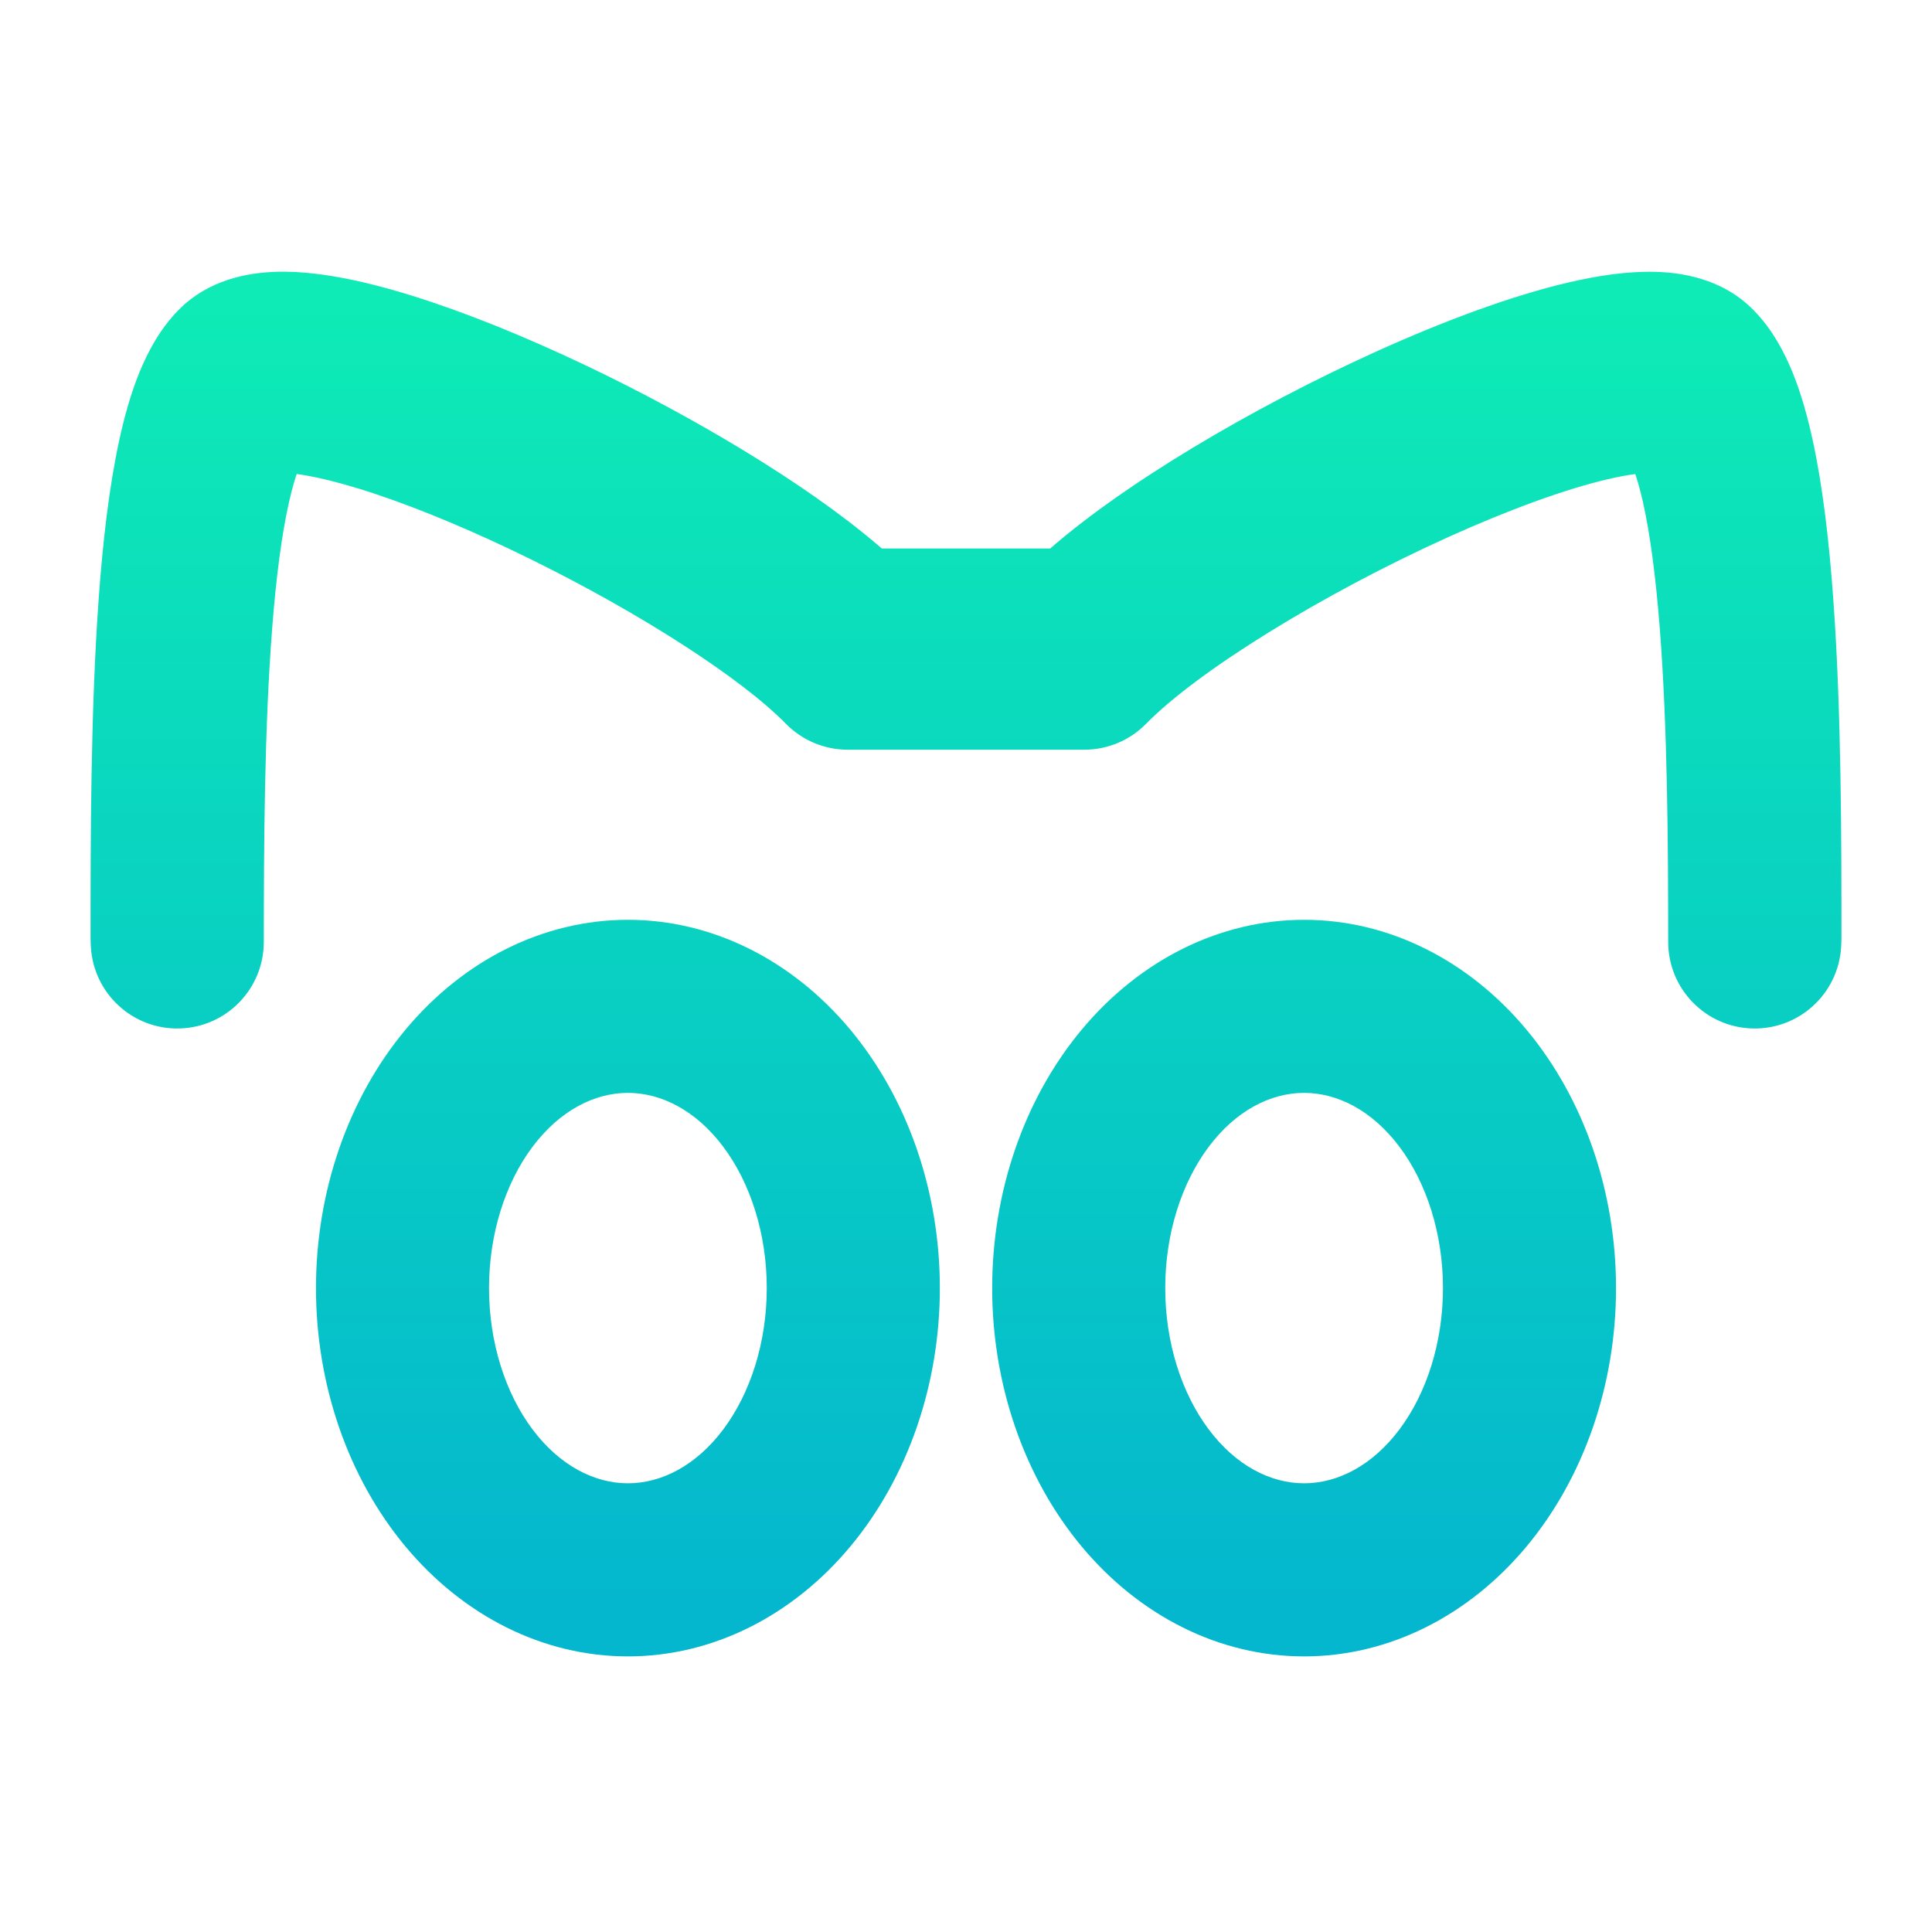 <svg width="64" height="64" viewBox="0 0 64 64" fill="none" xmlns="http://www.w3.org/2000/svg">
<path fill-rule="evenodd" clip-rule="evenodd" d="M35.17 19.169H28.83C26.671 17.209 23.112 15.038 19.659 13.339C17.736 12.393 15.776 11.558 14.007 10.963C12.293 10.386 10.573 9.968 9.203 10.002C9.169 10.003 9.136 10.005 9.103 10.007C8.366 10.038 7.365 10.218 6.623 10.975C6.121 11.487 5.78 12.13 5.535 12.739C5.282 13.365 5.083 14.074 4.923 14.816C4.602 16.298 4.398 18.076 4.265 19.925C4 23.613 4 27.827 4 31.038V31.083C4 31.149 4.002 31.206 4.005 31.244C4.006 31.263 4.007 31.28 4.007 31.292L4.009 31.317C4.07 32.324 4.92 33.1 5.928 33.07C6.937 33.039 7.738 32.213 7.739 31.204C7.74 27.96 7.759 24.046 8.022 20.697C8.153 19.02 8.342 17.544 8.602 16.394C8.818 15.443 9.041 14.919 9.182 14.675C9.215 14.672 9.253 14.67 9.297 14.669L9.297 14.669C9.982 14.652 11.187 14.887 12.816 15.436C14.392 15.967 16.197 16.731 18.011 17.623C21.698 19.436 25.146 21.641 26.748 23.276C27.099 23.634 27.579 23.835 28.081 23.835H35.919C36.421 23.835 36.901 23.634 37.252 23.276C39.096 21.394 43.35 18.787 47.535 16.893C49.602 15.958 51.537 15.25 53.031 14.901C53.784 14.725 54.34 14.661 54.704 14.67C54.748 14.671 54.786 14.673 54.818 14.676C54.959 14.92 55.181 15.445 55.397 16.399C55.658 17.554 55.847 19.036 55.978 20.716C56.241 24.072 56.26 27.986 56.261 31.204C56.262 32.212 57.062 33.038 58.069 33.069C59.076 33.101 59.927 32.328 59.991 31.322L59.991 31.317C59.993 31.289 60 31.187 60 31.082V31.037C60 27.857 60 23.644 59.735 19.948C59.602 18.095 59.398 16.312 59.077 14.826C58.917 14.082 58.719 13.371 58.466 12.743C58.221 12.134 57.88 11.488 57.377 10.975C56.6 10.182 55.54 10.023 54.798 10.005C53.987 9.984 53.085 10.121 52.181 10.332C50.358 10.758 48.177 11.572 45.996 12.559C42.02 14.358 37.657 16.912 35.17 19.169ZM54.967 14.698C54.968 14.698 54.968 14.698 54.968 14.698C54.969 14.698 54.965 14.697 54.957 14.695C54.962 14.697 54.965 14.697 54.967 14.698ZM20.8 31.47C18.325 31.47 15.951 32.65 14.2 34.75C12.45 36.851 11.467 39.7 11.467 42.67C11.467 45.64 12.45 48.489 14.2 50.589C15.951 52.69 18.325 53.87 20.8 53.87C23.276 53.87 25.649 52.69 27.4 50.589C29.15 48.489 30.134 45.64 30.134 42.67C30.134 39.7 29.15 36.851 27.4 34.75C25.649 32.65 23.276 31.47 20.8 31.47ZM20.8 35.203C22.285 35.203 23.71 35.99 24.76 37.39C25.81 38.79 26.4 40.69 26.4 42.67C26.4 44.65 25.81 46.549 24.76 47.95C23.71 49.35 22.285 50.136 20.8 50.136C19.315 50.136 17.891 49.35 16.84 47.95C15.79 46.549 15.2 44.65 15.2 42.67C15.2 40.69 15.79 38.79 16.84 37.39C17.891 35.99 19.315 35.203 20.8 35.203ZM43.2 31.47C40.724 31.47 38.35 32.65 36.6 34.75C34.85 36.851 33.867 39.7 33.867 42.67C33.867 45.64 34.85 48.489 36.6 50.589C38.35 52.69 40.724 53.87 43.2 53.87C45.675 53.87 48.049 52.69 49.799 50.589C51.55 48.489 52.533 45.64 52.533 42.67C52.533 39.7 51.55 36.851 49.799 34.75C48.049 32.65 45.675 31.47 43.2 31.47ZM43.2 35.203C44.685 35.203 46.109 35.99 47.16 37.39C48.21 38.79 48.8 40.69 48.8 42.67C48.8 44.65 48.21 46.549 47.16 47.95C46.109 49.35 44.685 50.136 43.2 50.136C41.715 50.136 40.29 49.35 39.24 47.95C38.19 46.549 37.6 44.65 37.6 42.67C37.6 40.69 38.19 38.79 39.24 37.39C40.29 35.99 41.715 35.203 43.2 35.203Z" fill="url(#paint0_linear_935_4)"/>
<path d="M28.83 19.169L28.158 19.909C28.342 20.076 28.582 20.169 28.83 20.169V19.169ZM35.17 19.169V20.169C35.419 20.169 35.658 20.076 35.842 19.909L35.17 19.169ZM19.659 13.339L20.1 12.441L19.659 13.339ZM14.007 10.963L13.688 11.911L13.688 11.911L14.007 10.963ZM9.203 10.002L9.228 11.002L9.228 11.002L9.203 10.002ZM9.103 10.007L9.145 11.006C9.157 11.006 9.169 11.005 9.181 11.004L9.103 10.007ZM6.623 10.975L5.909 10.275L5.909 10.275L6.623 10.975ZM5.535 12.739L6.462 13.113L6.462 13.113L5.535 12.739ZM4.923 14.816L3.946 14.604L3.946 14.604L4.923 14.816ZM4.265 19.925L5.263 19.997L5.263 19.997L4.265 19.925ZM4 31.038L5 31.038L5 31.038L4 31.038ZM4.005 31.244L5.003 31.191L5.003 31.191L4.005 31.244ZM4.007 31.292L5.005 31.229L5.005 31.229L4.007 31.292ZM4.009 31.317L5.007 31.256L5.007 31.254L4.009 31.317ZM5.928 33.07L5.958 34.069L5.958 34.069L5.928 33.07ZM7.739 31.204L8.739 31.205L8.739 31.205L7.739 31.204ZM8.022 20.697L7.025 20.619L7.025 20.619L8.022 20.697ZM8.602 16.394L7.627 16.173L7.627 16.173L8.602 16.394ZM9.182 14.675L9.1 13.679C8.773 13.706 8.48 13.891 8.316 14.175L9.182 14.675ZM9.297 14.669L9.322 15.669L9.327 15.669L9.297 14.669ZM9.297 14.669L9.272 13.67L9.267 13.67L9.297 14.669ZM12.816 15.436L13.135 14.488L13.135 14.488L12.816 15.436ZM18.011 17.623L18.452 16.725L18.452 16.725L18.011 17.623ZM26.748 23.276L26.034 23.976L26.034 23.976L26.748 23.276ZM37.252 23.276L36.538 22.576L36.538 22.576L37.252 23.276ZM47.535 16.893L47.948 17.804L47.948 17.804L47.535 16.893ZM53.031 14.901L52.803 13.927L52.803 13.927L53.031 14.901ZM54.704 14.67L54.679 15.67L54.679 15.67L54.704 14.67ZM54.818 14.676L55.685 14.177C55.521 13.891 55.225 13.705 54.896 13.679L54.818 14.676ZM55.397 16.399L54.422 16.62L54.422 16.62L55.397 16.399ZM55.978 20.716L56.975 20.638L56.975 20.638L55.978 20.716ZM56.261 31.204L57.261 31.204L57.261 31.204L56.261 31.204ZM58.069 33.069L58.1 32.07L58.1 32.07L58.069 33.069ZM59.991 31.322L58.993 31.255L58.993 31.259L59.991 31.322ZM59.991 31.317L58.993 31.248L58.993 31.249L59.991 31.317ZM60 31.037L59 31.037V31.037H60ZM59.735 19.948L60.732 19.877L60.732 19.877L59.735 19.948ZM59.077 14.826L58.1 15.036L58.1 15.036L59.077 14.826ZM58.466 12.743L59.394 12.37L59.394 12.37L58.466 12.743ZM57.377 10.975L56.663 11.675L56.663 11.675L57.377 10.975ZM54.798 10.005L54.823 9.005L54.823 9.005L54.798 10.005ZM52.181 10.332L52.408 11.306L52.408 11.306L52.181 10.332ZM45.996 12.559L46.408 13.47L46.408 13.47L45.996 12.559ZM54.968 14.698L55.609 15.466C55.614 15.462 55.619 15.457 55.625 15.453L54.968 14.698ZM54.967 14.698L55.215 13.729L55.215 13.729L54.967 14.698ZM54.957 14.695L55.196 13.724C54.679 13.597 54.153 13.897 53.999 14.407C53.846 14.918 54.12 15.458 54.622 15.637L54.957 14.695ZM14.2 34.75L14.969 35.391L14.969 35.391L14.2 34.75ZM14.2 50.589L14.969 49.949L14.969 49.949L14.2 50.589ZM27.4 50.589L26.632 49.949L26.632 49.949L27.4 50.589ZM27.4 34.75L28.168 34.11L28.168 34.11L27.4 34.75ZM24.76 47.95L23.96 47.35L23.96 47.35L24.76 47.95ZM16.84 47.95L17.64 47.35L17.64 47.35L16.84 47.95ZM16.84 37.39L17.64 37.99L17.64 37.99L16.84 37.39ZM36.6 34.75L35.832 34.11L35.832 34.11L36.6 34.75ZM36.6 50.589L35.832 51.23L35.832 51.23L36.6 50.589ZM49.799 50.589L49.031 49.949L49.031 49.949L49.799 50.589ZM49.799 34.75L49.031 35.391L49.031 35.391L49.799 34.75ZM47.16 47.95L46.36 47.35L46.359 47.35L47.16 47.95ZM39.24 47.95L38.44 48.55L38.44 48.55L39.24 47.95ZM39.24 37.39L38.44 36.79L38.44 36.79L39.24 37.39ZM28.83 20.169H35.17V18.169H28.83V20.169ZM19.217 14.236C22.636 15.918 26.099 18.04 28.158 19.909L29.502 18.428C27.242 16.377 23.589 14.158 20.1 12.441L19.217 14.236ZM13.688 11.911C15.405 12.489 17.323 13.304 19.217 14.236L20.1 12.441C18.148 11.481 16.146 10.628 14.326 10.015L13.688 11.911ZM9.228 11.002C10.415 10.972 11.997 11.341 13.688 11.911L14.326 10.015C12.588 9.43 10.73 8.963 9.178 9.002L9.228 11.002ZM9.181 11.004C9.197 11.003 9.212 11.002 9.228 11.002L9.178 9.002C9.127 9.004 9.076 9.006 9.025 9.01L9.181 11.004ZM7.337 11.675C7.814 11.189 8.501 11.033 9.145 11.006L9.061 9.008C8.231 9.043 6.917 9.247 5.909 10.275L7.337 11.675ZM6.462 13.113C6.683 12.565 6.964 12.056 7.337 11.675L5.909 10.275C5.278 10.918 4.877 11.696 4.607 12.364L6.462 13.113ZM5.9 15.027C6.053 14.319 6.237 13.669 6.462 13.113L4.607 12.364C4.326 13.061 4.113 13.829 3.946 14.604L5.9 15.027ZM5.263 19.997C5.394 18.167 5.594 16.443 5.9 15.027L3.946 14.604C3.61 16.153 3.402 17.984 3.268 19.854L5.263 19.997ZM5 31.038C5 27.82 5 23.643 5.263 19.997L3.268 19.854C3 23.584 3 27.835 3 31.038L5 31.038ZM5 31.083V31.038H3V31.083H5ZM5.003 31.191C5.002 31.162 5 31.125 5 31.083H3C3 31.174 3.003 31.249 3.006 31.297L5.003 31.191ZM5.005 31.229C5.005 31.218 5.004 31.205 5.003 31.191L3.006 31.297C3.007 31.321 3.009 31.342 3.009 31.355L5.005 31.229ZM5.007 31.254L5.005 31.229L3.009 31.355L3.011 31.38L5.007 31.254ZM5.898 32.07C5.43 32.084 5.035 31.724 5.007 31.256L3.011 31.377C3.105 32.924 4.41 34.116 5.958 34.069L5.898 32.07ZM6.739 31.204C6.739 31.672 6.366 32.056 5.898 32.07L5.958 34.069C7.507 34.023 8.738 32.754 8.739 31.205L6.739 31.204ZM7.025 20.619C6.759 24.012 6.74 27.964 6.739 31.204L8.739 31.205C8.74 27.956 8.759 24.079 9.019 20.776L7.025 20.619ZM7.627 16.173C7.351 17.391 7.158 18.922 7.025 20.619L9.019 20.776C9.148 19.119 9.332 17.697 9.578 16.615L7.627 16.173ZM8.316 14.175C8.106 14.538 7.855 15.167 7.627 16.173L9.578 16.615C9.781 15.719 9.975 15.301 10.048 15.175L8.316 14.175ZM9.272 13.67C9.21 13.671 9.153 13.674 9.1 13.679L9.263 15.672C9.276 15.671 9.296 15.67 9.322 15.669L9.272 13.67ZM9.267 13.67L9.267 13.67L9.327 15.669L9.327 15.669L9.267 13.67ZM13.135 14.488C11.484 13.932 10.141 13.648 9.272 13.67L9.322 15.669C9.824 15.656 10.889 15.843 12.497 16.384L13.135 14.488ZM18.452 16.725C16.609 15.819 14.763 15.036 13.135 14.488L12.497 16.384C14.022 16.897 15.785 17.642 17.569 18.52L18.452 16.725ZM27.462 22.576C25.738 20.817 22.165 18.552 18.452 16.725L17.569 18.52C21.23 20.32 24.553 22.466 26.034 23.976L27.462 22.576ZM28.081 22.835C27.848 22.835 27.625 22.742 27.462 22.576L26.034 23.976C26.573 24.526 27.311 24.835 28.081 24.835V22.835ZM35.919 22.835H28.081V24.835H35.919V22.835ZM36.538 22.576C36.375 22.742 36.152 22.835 35.919 22.835V24.835C36.689 24.835 37.427 24.526 37.966 23.976L36.538 22.576ZM47.123 15.982C42.905 17.891 38.514 20.56 36.538 22.576L37.966 23.976C39.678 22.229 43.795 19.684 47.948 17.804L47.123 15.982ZM52.803 13.927C51.221 14.297 49.22 15.033 47.123 15.982L47.948 17.804C49.984 16.883 51.853 16.203 53.258 15.875L52.803 13.927ZM54.729 13.67C54.245 13.658 53.597 13.742 52.803 13.927L53.258 15.875C53.972 15.708 54.435 15.664 54.679 15.67L54.729 13.67ZM54.896 13.679C54.846 13.675 54.79 13.672 54.729 13.67L54.679 15.67C54.706 15.67 54.727 15.672 54.74 15.673L54.896 13.679ZM56.373 16.179C56.145 15.17 55.894 14.54 55.685 14.177L53.951 15.174C54.024 15.301 54.218 15.72 54.422 16.62L56.373 16.179ZM56.975 20.638C56.842 18.937 56.649 17.401 56.373 16.179L54.422 16.62C54.667 17.707 54.851 19.134 54.981 20.794L56.975 20.638ZM57.261 31.204C57.26 27.99 57.241 24.038 56.975 20.638L54.981 20.794C55.24 24.105 55.26 27.982 55.261 31.205L57.261 31.204ZM58.1 32.07C57.633 32.055 57.261 31.672 57.261 31.204L55.261 31.205C55.262 32.752 56.491 34.02 58.037 34.069L58.1 32.07ZM58.993 31.259C58.963 31.726 58.568 32.085 58.1 32.07L58.037 34.069C59.584 34.118 60.89 32.93 60.989 31.386L58.993 31.259ZM58.993 31.249L58.993 31.255L60.989 31.39L60.989 31.384L58.993 31.249ZM59 31.082C59 31.15 58.995 31.223 58.993 31.248L60.989 31.385C60.991 31.354 61 31.224 61 31.082H59ZM59 31.037V31.082H61V31.037H59ZM58.737 20.02C59 23.673 59 27.85 59 31.037L61 31.037C61 27.864 61.001 23.614 60.732 19.877L58.737 20.02ZM58.1 15.036C58.406 16.457 58.606 18.186 58.737 20.02L60.732 19.877C60.598 18.003 60.39 16.168 60.055 14.615L58.1 15.036ZM57.538 13.116C57.763 13.674 57.947 14.326 58.1 15.036L60.055 14.615C59.887 13.837 59.675 13.068 59.394 12.37L57.538 13.116ZM56.663 11.675C57.037 12.056 57.318 12.567 57.538 13.116L59.394 12.37C59.125 11.7 58.724 10.92 58.091 10.275L56.663 11.675ZM54.773 11.004C55.433 11.021 56.163 11.165 56.663 11.675L58.091 10.275C57.037 9.199 55.647 9.026 54.823 9.005L54.773 11.004ZM52.408 11.306C53.272 11.104 54.082 10.987 54.773 11.004L54.823 9.005C53.893 8.982 52.898 9.138 51.953 9.358L52.408 11.306ZM46.408 13.47C48.559 12.497 50.674 11.711 52.408 11.306L51.953 9.358C50.042 9.805 47.795 10.647 45.584 11.648L46.408 13.47ZM35.842 19.909C38.218 17.753 42.475 15.25 46.408 13.47L45.584 11.648C41.566 13.466 37.095 16.071 34.498 18.428L35.842 19.909ZM54.328 13.93C54.476 13.807 54.623 13.757 54.692 13.737C54.77 13.715 54.836 13.706 54.873 13.703C54.949 13.696 55.008 13.699 55.033 13.7C55.087 13.704 55.129 13.711 55.143 13.714C55.178 13.72 55.205 13.727 55.215 13.729L54.719 15.667C54.73 15.669 54.757 15.677 54.793 15.683C54.807 15.685 54.849 15.693 54.904 15.696C54.929 15.698 54.988 15.701 55.063 15.694C55.101 15.69 55.167 15.682 55.245 15.659C55.314 15.639 55.461 15.59 55.609 15.466L54.328 13.93ZM54.718 15.666C54.709 15.664 54.691 15.659 54.667 15.652C54.659 15.649 54.633 15.641 54.6 15.628C54.591 15.624 54.542 15.605 54.483 15.573C54.47 15.566 54.367 15.511 54.264 15.408C54.223 15.367 54.069 15.212 54.001 14.95C53.961 14.799 53.95 14.605 54.015 14.398C54.08 14.192 54.199 14.042 54.312 13.944L55.625 15.453C55.738 15.354 55.857 15.205 55.922 14.999C55.987 14.792 55.976 14.598 55.936 14.446C55.868 14.184 55.714 14.029 55.673 13.989C55.569 13.886 55.466 13.831 55.453 13.824C55.395 13.791 55.345 13.772 55.336 13.768C55.302 13.755 55.275 13.746 55.264 13.743C55.237 13.734 55.214 13.728 55.196 13.724L54.718 15.666ZM55.215 13.729C55.237 13.735 55.254 13.74 55.264 13.743C55.275 13.747 55.285 13.75 55.293 13.753L54.622 15.637C54.642 15.644 54.677 15.656 54.719 15.667L55.215 13.729ZM14.969 35.391C16.552 33.491 18.655 32.47 20.8 32.47V30.47C17.995 30.47 15.35 31.809 13.432 34.11L14.969 35.391ZM12.467 42.67C12.467 39.912 13.382 37.295 14.969 35.391L13.432 34.11C11.519 36.406 10.467 39.487 10.467 42.67H12.467ZM14.969 49.949C13.382 48.045 12.467 45.428 12.467 42.67H10.467C10.467 45.852 11.519 48.934 13.432 51.23L14.969 49.949ZM20.8 52.87C18.655 52.87 16.552 51.849 14.969 49.949L13.432 51.23C15.35 53.531 17.995 54.87 20.8 54.87V52.87ZM26.632 49.949C25.049 51.849 22.945 52.87 20.8 52.87V54.87C23.606 54.87 26.25 53.531 28.168 51.23L26.632 49.949ZM29.134 42.67C29.134 45.428 28.219 48.045 26.632 49.949L28.168 51.23C30.081 48.934 31.134 45.852 31.134 42.67H29.134ZM26.632 35.391C28.219 37.295 29.134 39.912 29.134 42.67H31.134C31.134 39.487 30.081 36.406 28.168 34.11L26.632 35.391ZM20.8 32.47C22.945 32.47 25.049 33.491 26.632 35.391L28.168 34.11C26.25 31.809 23.606 30.47 20.8 30.47V32.47ZM25.56 36.79C24.359 35.189 22.659 34.203 20.8 34.203V36.203C21.912 36.203 23.061 36.791 23.96 37.99L25.56 36.79ZM27.4 42.67C27.4 40.503 26.757 38.386 25.56 36.79L23.96 37.99C24.863 39.195 25.4 40.876 25.4 42.67H27.4ZM25.56 48.55C26.757 46.954 27.4 44.837 27.4 42.67H25.4C25.4 44.464 24.863 46.145 23.96 47.35L25.56 48.55ZM20.8 51.136C22.659 51.136 24.359 50.151 25.56 48.55L23.96 47.35C23.061 48.549 21.912 49.136 20.8 49.136V51.136ZM16.04 48.55C17.241 50.151 18.942 51.136 20.8 51.136V49.136C19.688 49.136 18.54 48.549 17.64 47.35L16.04 48.55ZM14.2 42.67C14.2 44.837 14.844 46.954 16.04 48.55L17.64 47.35C16.737 46.145 16.2 44.464 16.2 42.67H14.2ZM16.04 36.79C14.844 38.386 14.2 40.503 14.2 42.67H16.2C16.2 40.876 16.737 39.195 17.64 37.99L16.04 36.79ZM20.8 34.203C18.942 34.203 17.241 35.189 16.04 36.79L17.64 37.99C18.54 36.791 19.688 36.203 20.8 36.203V34.203ZM37.368 35.391C38.951 33.491 41.055 32.47 43.2 32.47V30.47C40.394 30.47 37.75 31.809 35.832 34.11L37.368 35.391ZM34.867 42.67C34.867 39.912 35.781 37.295 37.368 35.391L35.832 34.11C33.919 36.406 32.867 39.487 32.867 42.67H34.867ZM37.368 49.949C35.781 48.045 34.867 45.428 34.867 42.67H32.867C32.867 45.852 33.919 48.934 35.832 51.23L37.368 49.949ZM43.2 52.87C41.055 52.87 38.951 51.849 37.368 49.949L35.832 51.23C37.75 53.531 40.394 54.87 43.2 54.87V52.87ZM49.031 49.949C47.448 51.849 45.345 52.87 43.2 52.87V54.87C46.005 54.87 48.65 53.531 50.568 51.23L49.031 49.949ZM51.533 42.67C51.533 45.428 50.618 48.045 49.031 49.949L50.568 51.23C52.481 48.934 53.533 45.852 53.533 42.67H51.533ZM49.031 35.391C50.618 37.295 51.533 39.912 51.533 42.67H53.533C53.533 39.487 52.481 36.406 50.568 34.11L49.031 35.391ZM43.2 32.47C45.345 32.47 47.448 33.491 49.031 35.391L50.568 34.11C48.65 31.809 46.005 30.47 43.2 30.47V32.47ZM47.959 36.79C46.759 35.189 45.058 34.203 43.2 34.203V36.203C44.312 36.203 45.46 36.791 46.36 37.99L47.959 36.79ZM49.8 42.67C49.8 40.503 49.156 38.386 47.959 36.79L46.36 37.99C47.263 39.195 47.8 40.876 47.8 42.67H49.8ZM47.959 48.55C49.156 46.954 49.8 44.837 49.8 42.67H47.8C47.8 44.464 47.263 46.145 46.36 47.35L47.959 48.55ZM43.2 51.136C45.058 51.136 46.759 50.151 47.959 48.55L46.359 47.35C45.46 48.549 44.312 49.136 43.2 49.136V51.136ZM38.44 48.55C39.641 50.151 41.341 51.136 43.2 51.136V49.136C42.088 49.136 40.939 48.549 40.04 47.35L38.44 48.55ZM36.6 42.67C36.6 44.837 37.243 46.954 38.44 48.55L40.04 47.35C39.136 46.145 38.6 44.464 38.6 42.67H36.6ZM38.44 36.79C37.243 38.386 36.6 40.503 36.6 42.67H38.6C38.6 40.876 39.136 39.195 40.04 37.99L38.44 36.79ZM43.2 34.203C41.341 34.203 39.641 35.189 38.44 36.79L40.04 37.99C40.939 36.791 42.088 36.203 43.2 36.203V34.203Z" fill="url(#paint1_linear_935_4)"/>
<defs>
<linearGradient id="paint0_linear_935_4" x1="32" y1="10" x2="32" y2="53.87" gradientUnits="userSpaceOnUse">
<stop stop-color="#0EEBB6"/>
<stop offset="1" stop-color="#04B6CE"/>
</linearGradient>
<linearGradient id="paint1_linear_935_4" x1="32" y1="10" x2="32" y2="53.87" gradientUnits="userSpaceOnUse">
<stop stop-color="#0EEBB6"/>
<stop offset="1" stop-color="#04B6CE"/>
</linearGradient>
</defs>
</svg>
